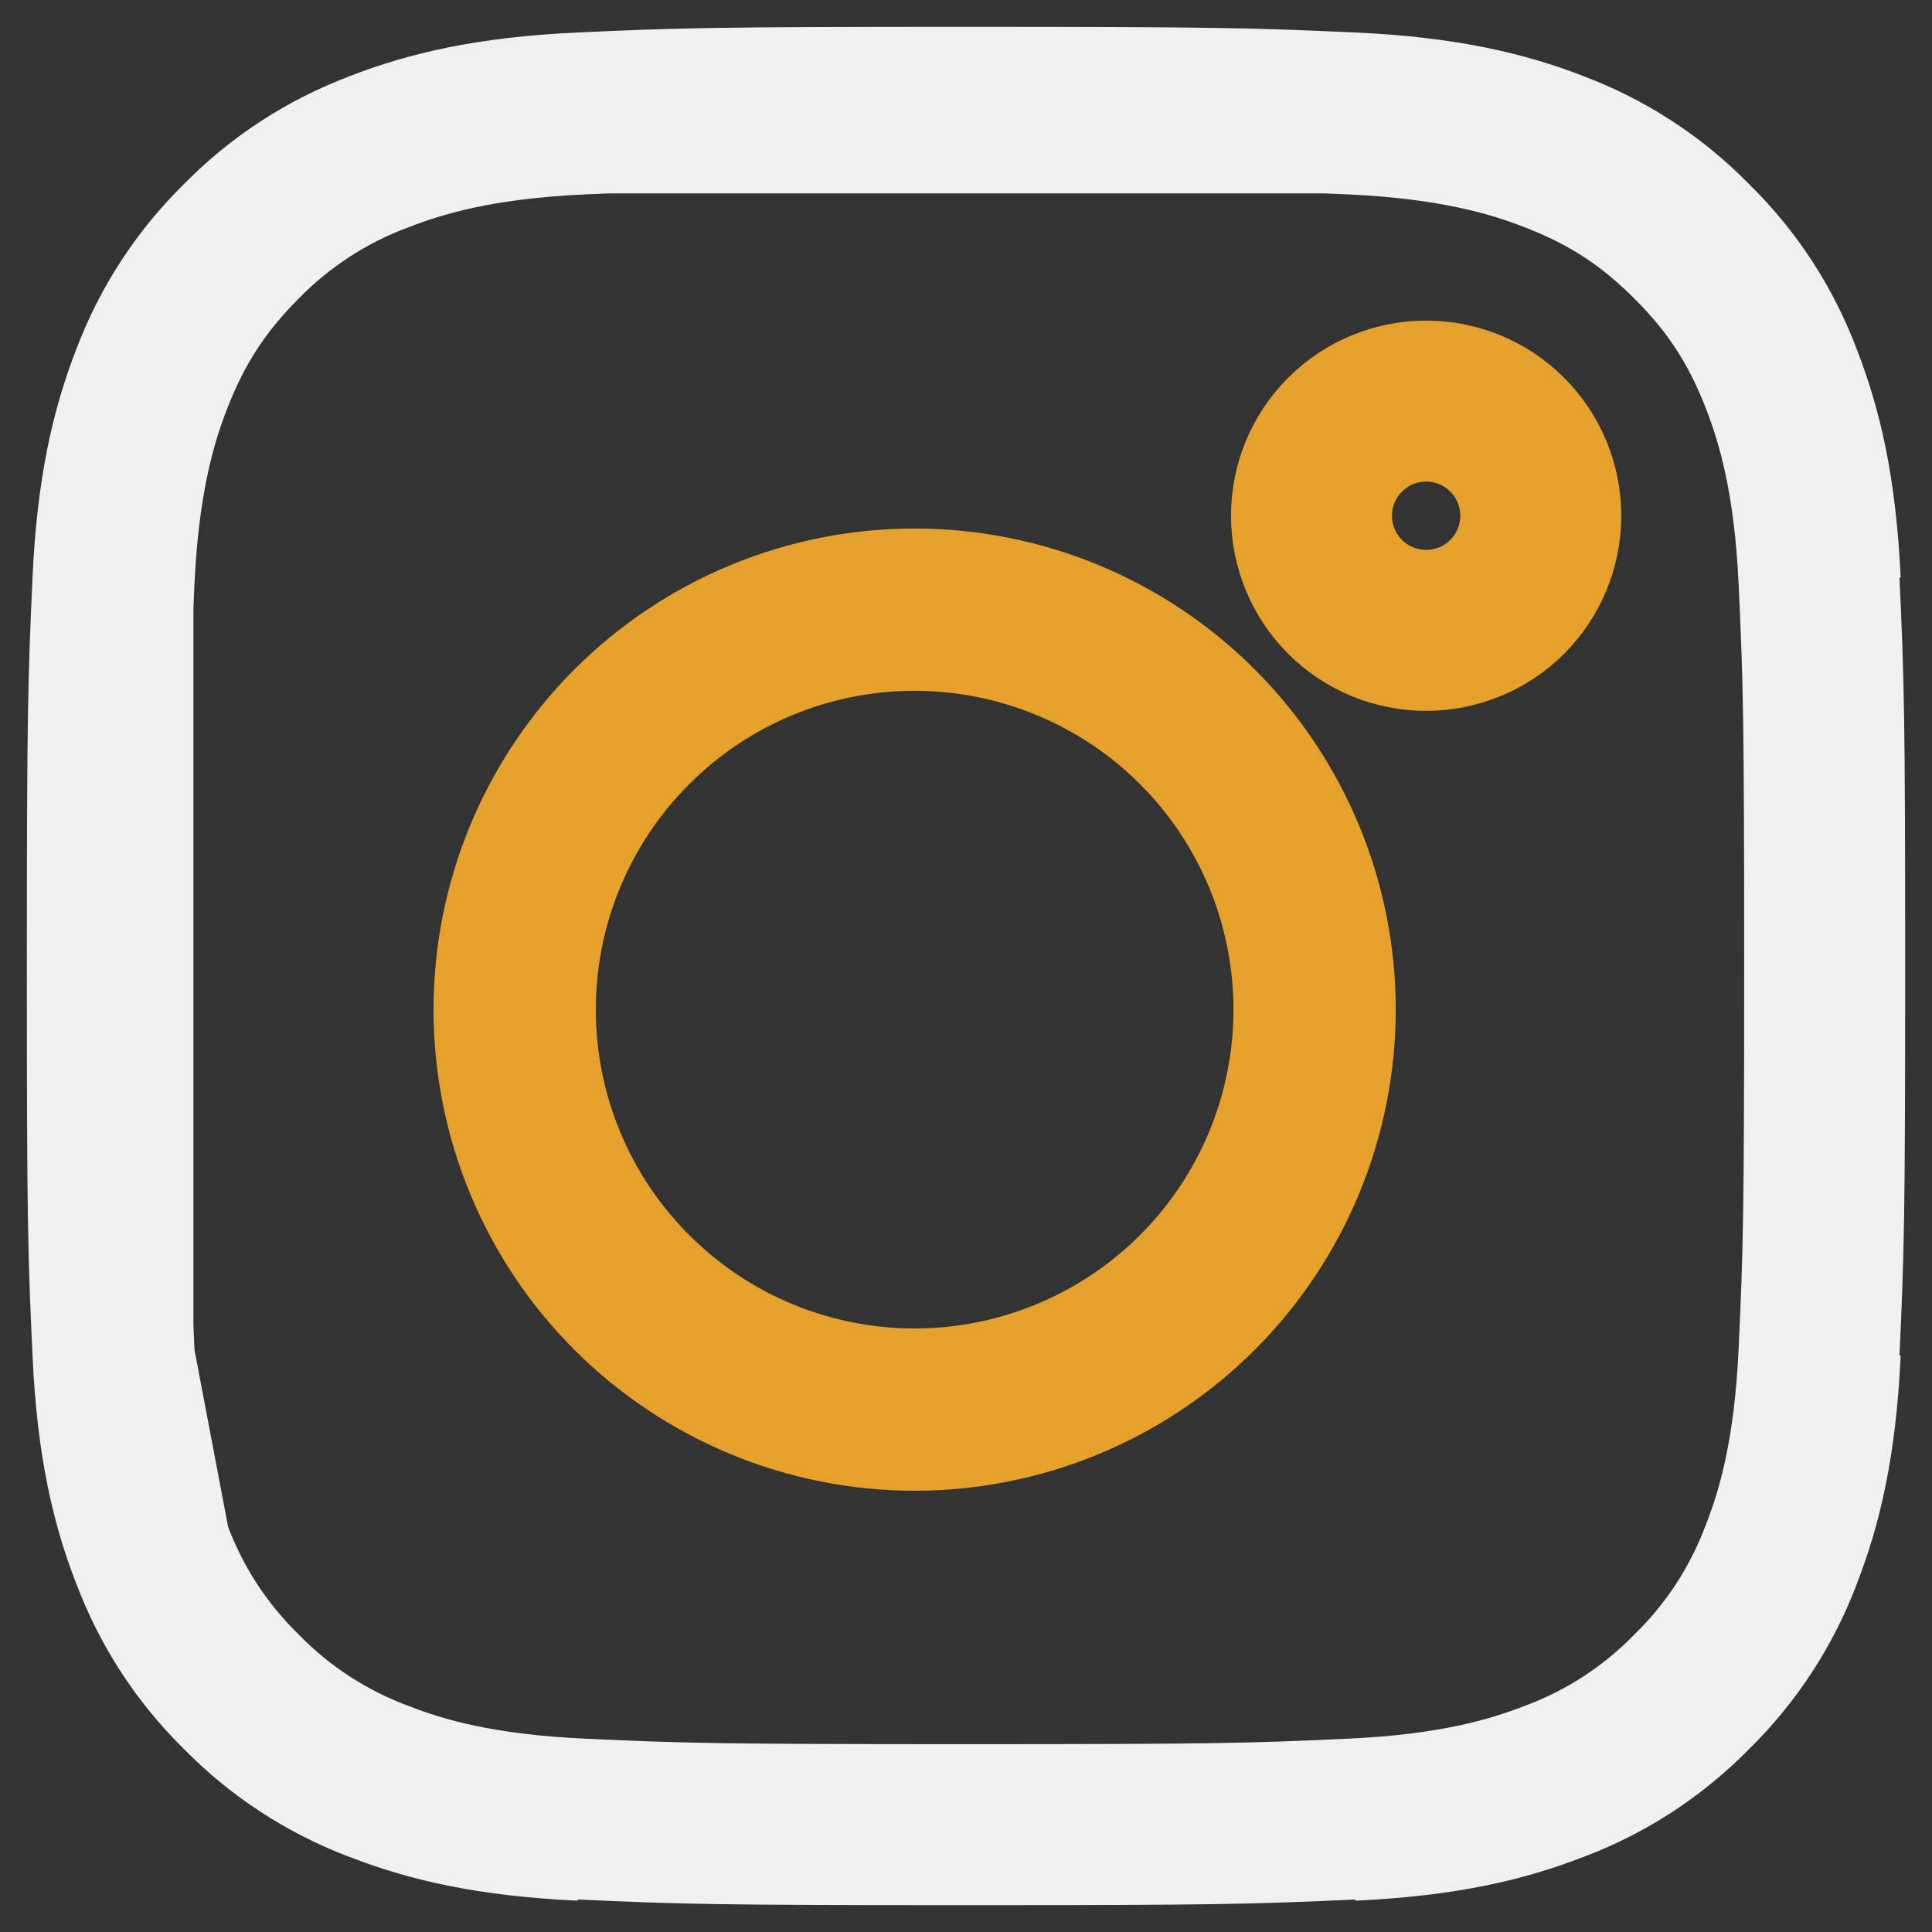 <svg width="18" height="18" viewBox="0 0 18 18" fill="none" xmlns="http://www.w3.org/2000/svg">
<rect x="0" y="0" width="18" height="18" fill="#333333" stroke="none"/>
<path d="M1.052 5.417C1.091 4.556 1.226 4.001 1.408 3.53L1.411 3.523C1.591 3.044 1.874 2.609 2.24 2.25L2.245 2.245L2.25 2.24C2.609 1.874 3.044 1.592 3.523 1.412L3.531 1.408C4.001 1.226 4.555 1.091 5.416 1.052M1.052 5.417C1.011 6.336 1 6.621 1 9.005C1 11.39 1.01 11.674 1.052 12.594M1.052 5.417V5.648M5.416 1.052C6.336 1.01 6.621 1 9.005 1C11.389 1 11.674 1.011 12.594 1.052M5.416 1.052H5.649M1.052 12.594C1.091 13.456 1.226 14.009 1.408 14.479L1.412 14.488M1.052 12.594L1.066 12.668M1.052 12.594V12.362M1.052 5.648C1.055 5.575 1.059 5.498 1.062 5.416C1.106 4.475 1.266 3.924 1.418 3.534C1.616 3.025 1.866 2.64 2.248 2.256C2.611 1.884 3.053 1.597 3.541 1.416C3.929 1.265 4.478 1.105 5.416 1.062C5.498 1.059 5.575 1.055 5.649 1.052M1.052 5.648C1.018 6.428 1.011 6.858 1.011 9.005C1.011 11.152 1.018 11.583 1.052 12.362M1.052 5.648L1.052 12.362M1.412 14.488C1.592 14.967 1.874 15.401 2.24 15.761L2.245 15.766L2.25 15.771C2.609 16.136 3.044 16.419 3.523 16.6L3.53 16.602C4.001 16.785 4.555 16.919 5.416 16.959M1.412 14.488L1.401 14.431M1.401 14.431L1.066 12.668M1.401 14.431C1.259 14.055 1.112 13.531 1.066 12.668M1.401 14.431C1.406 14.444 1.411 14.457 1.416 14.47C1.596 14.956 1.882 15.396 2.252 15.758C2.614 16.129 3.054 16.414 3.54 16.595C3.93 16.747 4.479 16.905 5.416 16.948C6.362 16.991 6.654 17 9.005 17C11.357 17 11.649 16.991 12.595 16.948C13.533 16.905 14.081 16.746 14.47 16.595C14.956 16.415 15.396 16.129 15.758 15.758C16.129 15.396 16.414 14.956 16.595 14.47C16.747 14.081 16.905 13.531 16.948 12.594C16.991 11.649 17 11.356 17 9.005C17 6.654 16.991 6.362 16.948 5.416C16.905 4.473 16.744 3.924 16.593 3.535C16.395 3.024 16.144 2.637 15.758 2.252C15.373 1.867 14.988 1.616 14.476 1.418C14.086 1.266 13.536 1.106 12.595 1.062C12.513 1.059 12.436 1.055 12.362 1.052M1.066 12.668C1.065 12.644 1.064 12.62 1.062 12.595C1.059 12.513 1.055 12.435 1.052 12.362M12.362 1.052H12.594M12.362 1.052L5.649 1.052M12.362 1.052C11.583 1.018 11.152 1.011 9.005 1.011C6.858 1.011 6.428 1.018 5.649 1.052M12.594 1.052C13.455 1.091 14.01 1.226 14.481 1.408L14.487 1.411C14.967 1.591 15.401 1.874 15.76 2.24L15.765 2.245L15.77 2.25C16.136 2.609 16.419 3.043 16.599 3.523L16.602 3.531C16.785 4.001 16.919 4.555 16.959 5.416M16.959 12.594C16.919 13.455 16.785 14.01 16.602 14.48L16.6 14.487C16.419 14.967 16.136 15.401 15.771 15.76L15.766 15.765L15.761 15.77C15.401 16.136 14.967 16.419 14.488 16.599L14.479 16.602C14.009 16.785 13.456 16.919 12.594 16.959" stroke="#F0F0F0" stroke-width="1.5" stroke-linejoin="round"/>
<path d="M7.098 12.844C7.549 13.031 8.033 13.127 8.521 13.127C9.508 13.127 10.454 12.735 11.152 12.037C11.85 11.339 12.242 10.393 12.242 9.406C12.242 8.42 11.85 7.473 11.152 6.776C10.454 6.078 9.508 5.686 8.521 5.686C8.033 5.686 7.549 5.782 7.098 5.969C6.646 6.156 6.236 6.43 5.891 6.776C5.545 7.121 5.271 7.531 5.084 7.983C4.897 8.434 4.801 8.918 4.801 9.406C4.801 9.895 4.897 10.379 5.084 10.83C5.271 11.282 5.545 11.692 5.891 12.037C6.236 12.383 6.646 12.657 7.098 12.844ZM5.882 6.767C6.582 6.067 7.531 5.674 8.521 5.674C9.511 5.674 10.46 6.067 11.16 6.767C11.86 7.467 12.254 8.417 12.254 9.406C12.254 10.396 11.86 11.346 11.16 12.046C10.46 12.745 9.511 13.139 8.521 13.139C7.531 13.139 6.582 12.745 5.882 12.046C5.182 11.346 4.789 10.396 4.789 9.406C4.789 8.417 5.182 7.467 5.882 6.767ZM14.355 4.805C14.355 5.088 14.243 5.36 14.042 5.561C13.842 5.761 13.57 5.873 13.287 5.873C13.004 5.873 12.732 5.761 12.532 5.561C12.331 5.36 12.219 5.088 12.219 4.805C12.219 4.522 12.331 4.25 12.532 4.05C12.732 3.849 13.004 3.737 13.287 3.737C13.57 3.737 13.842 3.849 14.042 4.05C14.243 4.25 14.355 4.522 14.355 4.805Z" stroke="#E6A02C" stroke-width="1.5" stroke-linejoin="round"/>
</svg>

